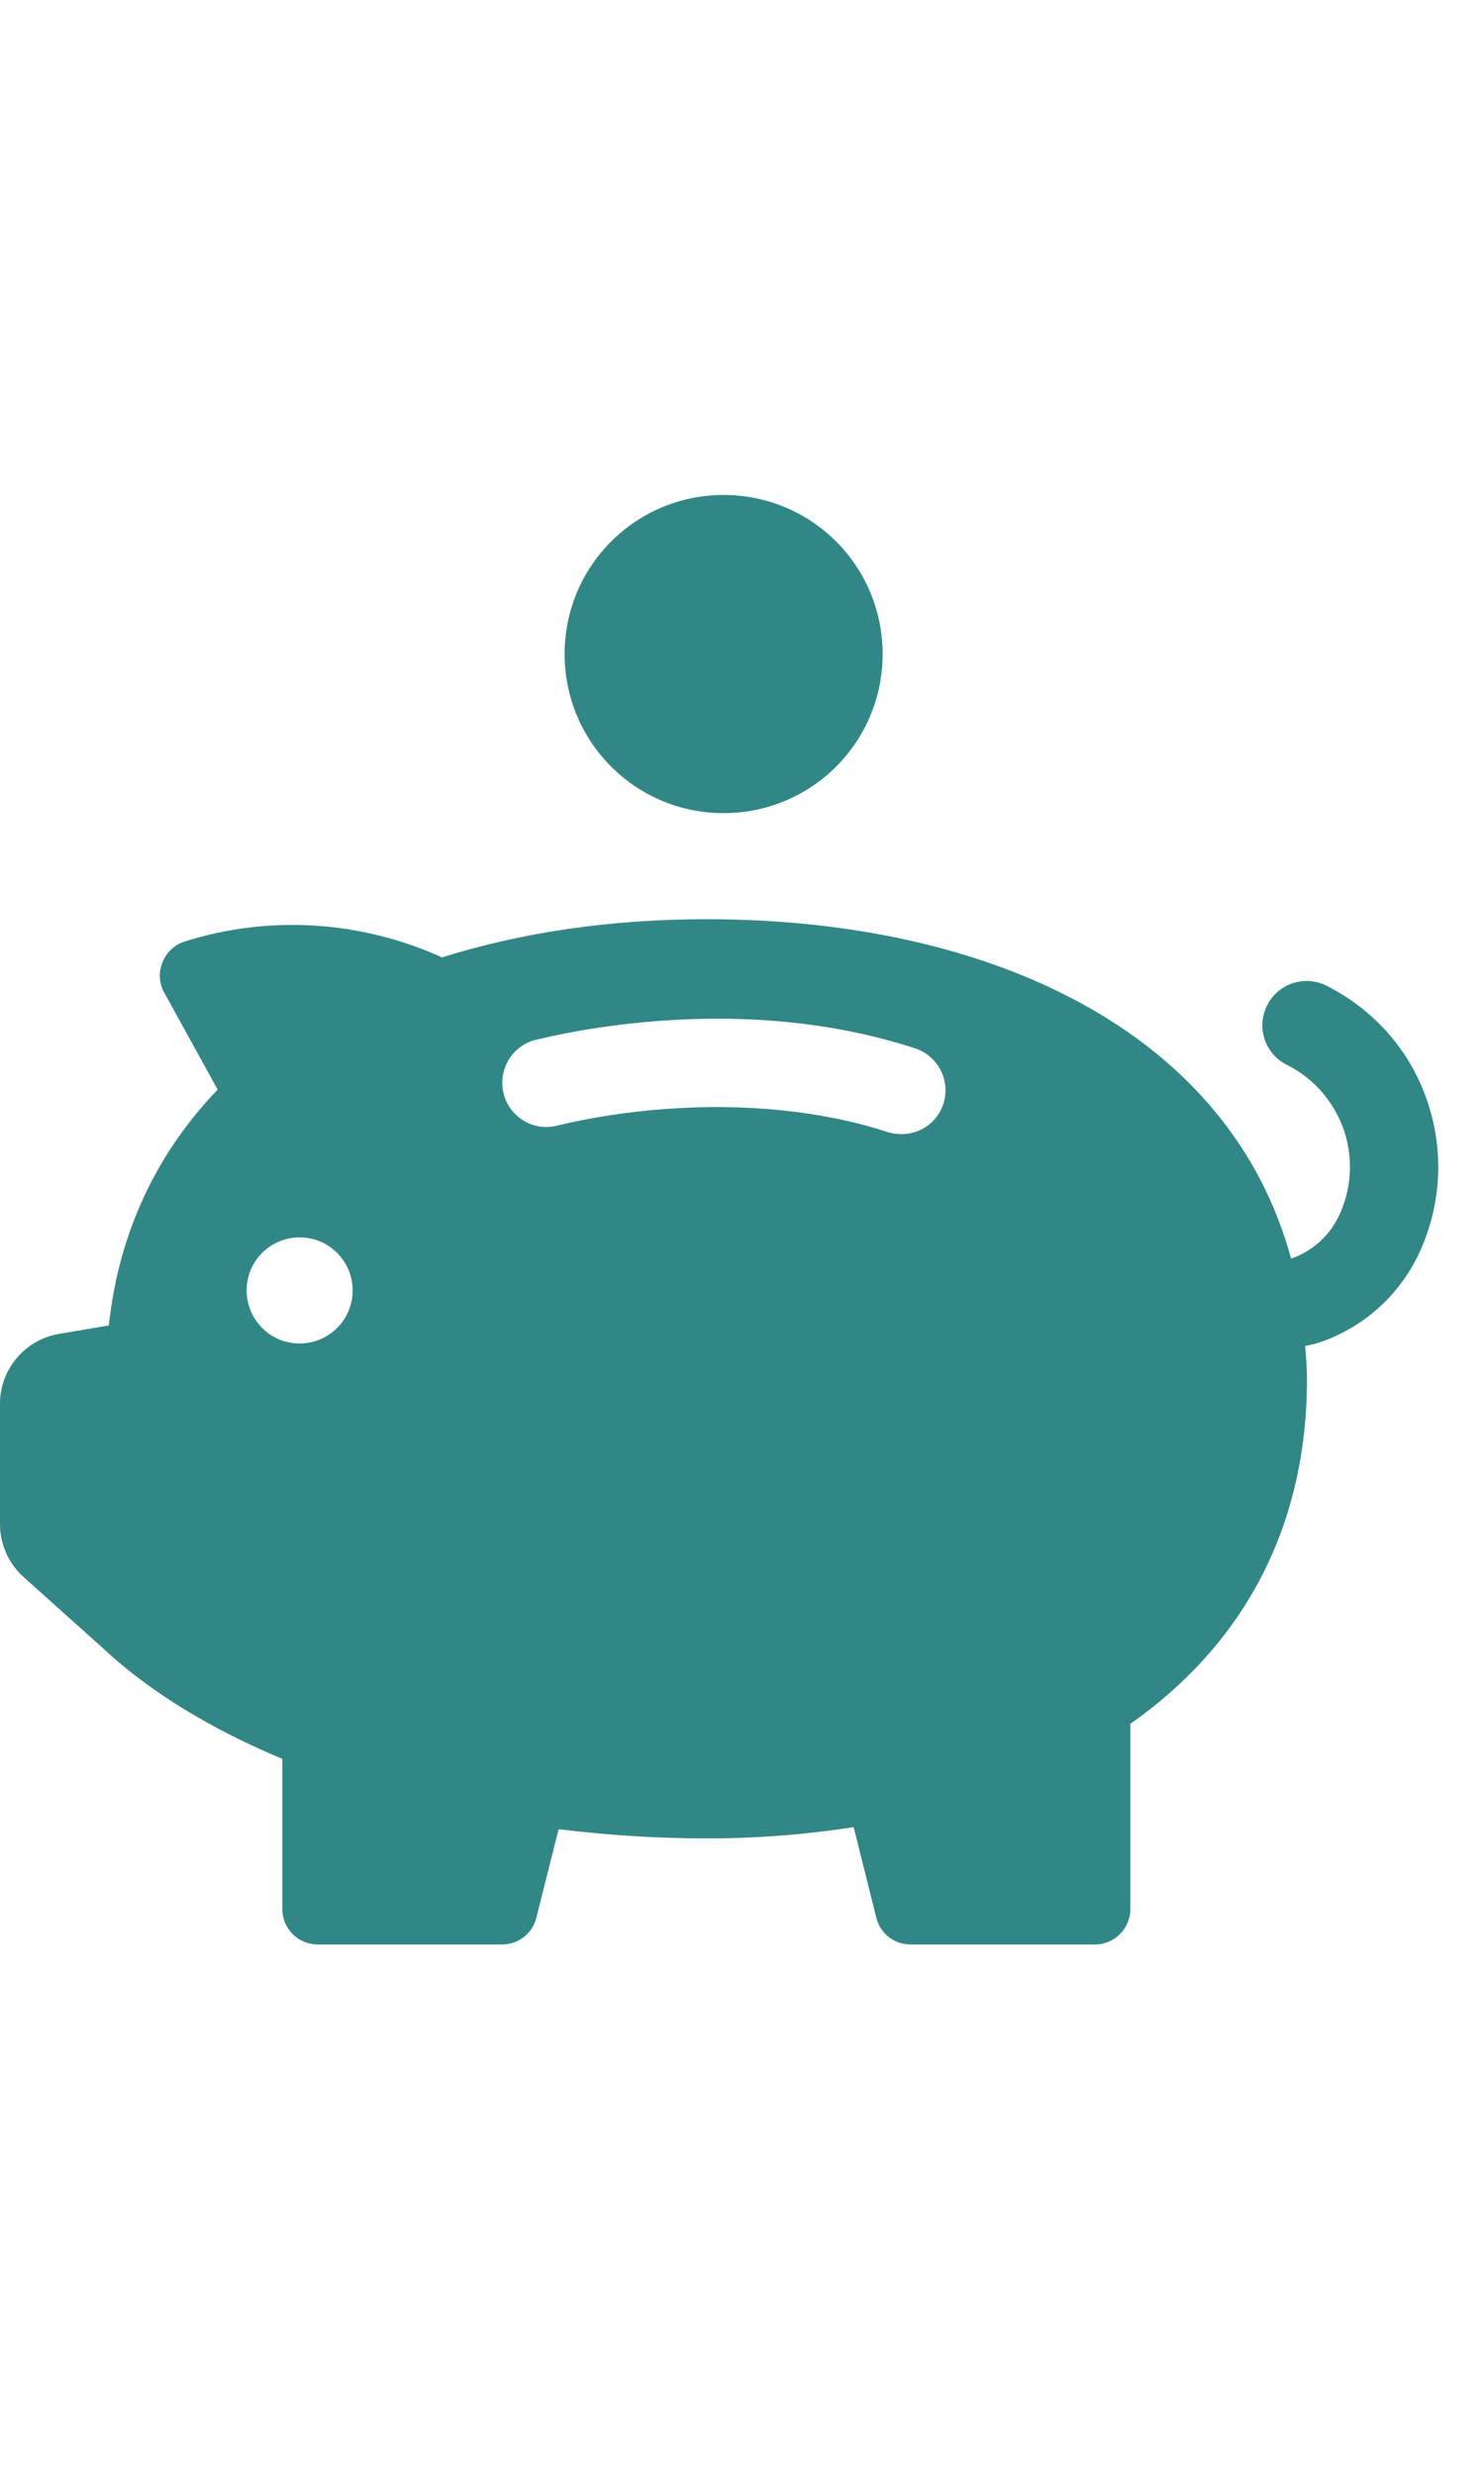 <svg width="21" height="35" viewBox="0 0 21 35" fill="none" xmlns="http://www.w3.org/2000/svg">
<path d="M10.24 11.5C11.485 11.5 12.49 10.495 12.49 9.25C12.49 8.005 11.485 7 10.24 7C8.995 7 7.99 8.005 7.99 9.25C7.99 10.495 8.995 11.5 10.24 11.5ZM20.205 15.595C19.965 14.87 19.455 14.285 18.77 13.94C18.46 13.785 18.085 13.91 17.93 14.22C17.775 14.53 17.9 14.905 18.21 15.06C18.595 15.25 18.88 15.585 19.02 15.99C19.155 16.4 19.125 16.835 18.935 17.22C18.795 17.495 18.56 17.7 18.27 17.8C17.4 14.6 14.03 13 9.995 13C8.65 13 7.385 13.185 6.255 13.54C5.13 13.03 3.835 12.93 2.615 13.315C2.315 13.41 2.17 13.76 2.325 14.04L3.08 15.41C2.24 16.285 1.685 17.395 1.54 18.745L0.835 18.865C0.355 18.945 0 19.365 0 19.85V21.555C0 21.84 0.12 22.11 0.33 22.3L1.435 23.29C2.115 23.93 3 24.46 3.995 24.875V27C3.995 27.275 4.22 27.5 4.495 27.5H7.105C7.335 27.5 7.535 27.345 7.59 27.12L7.905 25.87C8.605 25.955 9.31 26 9.995 26C10.715 26 11.41 25.945 12.08 25.84L12.4 27.12C12.455 27.345 12.655 27.5 12.885 27.5H15.495C15.77 27.5 15.995 27.275 15.995 27V24.38C17.54 23.295 18.495 21.67 18.495 19.5C18.495 19.34 18.48 19.19 18.47 19.035C18.535 19.02 18.595 19.01 18.66 18.99C19.27 18.785 19.765 18.355 20.055 17.78C20.39 17.095 20.445 16.32 20.205 15.595ZM4.24 19C3.825 19 3.49 18.665 3.49 18.25C3.49 17.835 3.825 17.5 4.24 17.5C4.655 17.5 4.99 17.835 4.99 18.25C4.99 18.665 4.655 19 4.24 19ZM13.35 15.61C13.265 15.875 13.02 16.04 12.755 16.04C12.69 16.04 12.625 16.03 12.56 16.01C11.64 15.71 10.55 15.6 9.4 15.685C8.87 15.725 8.36 15.805 7.88 15.92C7.545 16.005 7.205 15.795 7.125 15.46C7.045 15.125 7.25 14.785 7.585 14.705C8.13 14.575 8.71 14.485 9.305 14.44C10.63 14.34 11.855 14.47 12.945 14.825C13.275 14.93 13.455 15.285 13.35 15.61Z" fill="#318786"/>
</svg>
